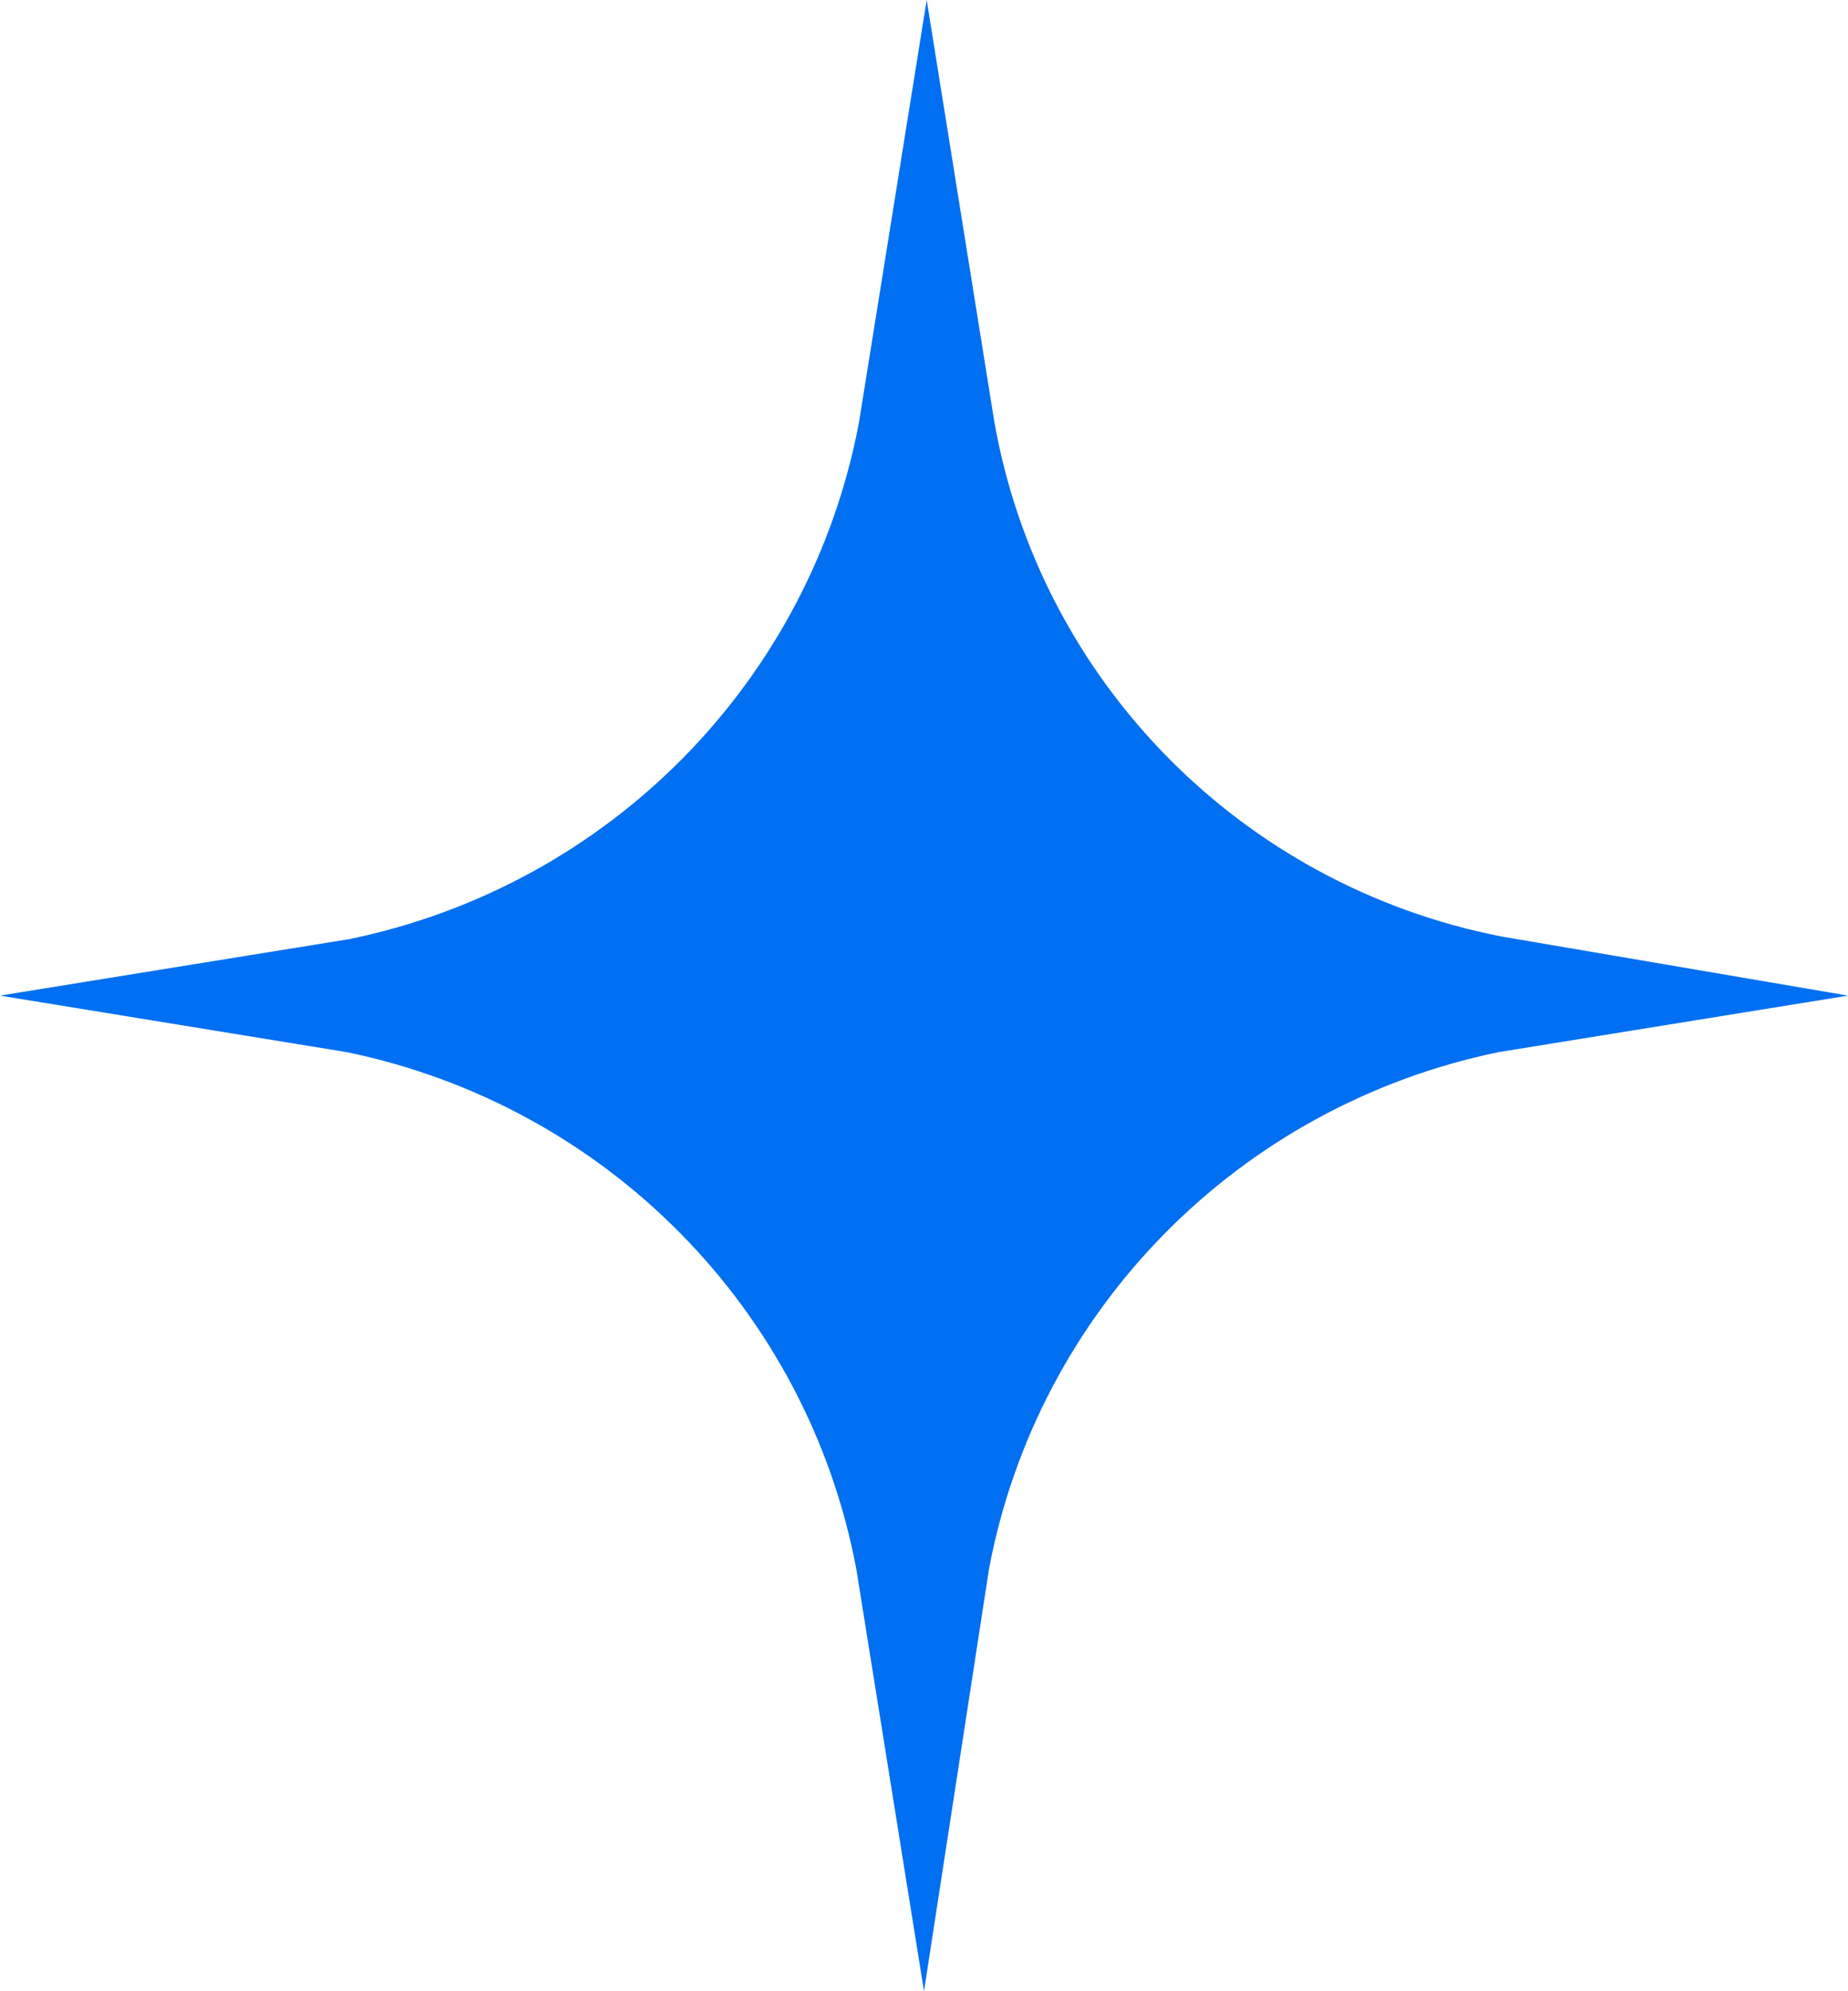 <?xml version="1.0" encoding="UTF-8"?> <svg xmlns="http://www.w3.org/2000/svg" width="26" height="28" viewBox="0 0 26 28" fill="none"><path d="M21.12 13.168L26 14L21.082 14.795C17.422 15.551 14.601 18.427 13.915 22.059L13 28L12.047 22.059C11.361 18.427 8.54 15.551 4.88 14.795L0 14L4.918 13.205C8.578 12.449 11.399 9.573 12.085 5.941L13.038 0L13.991 5.941C14.639 9.573 17.46 12.449 21.12 13.168Z" fill="#006FF1"></path></svg> 